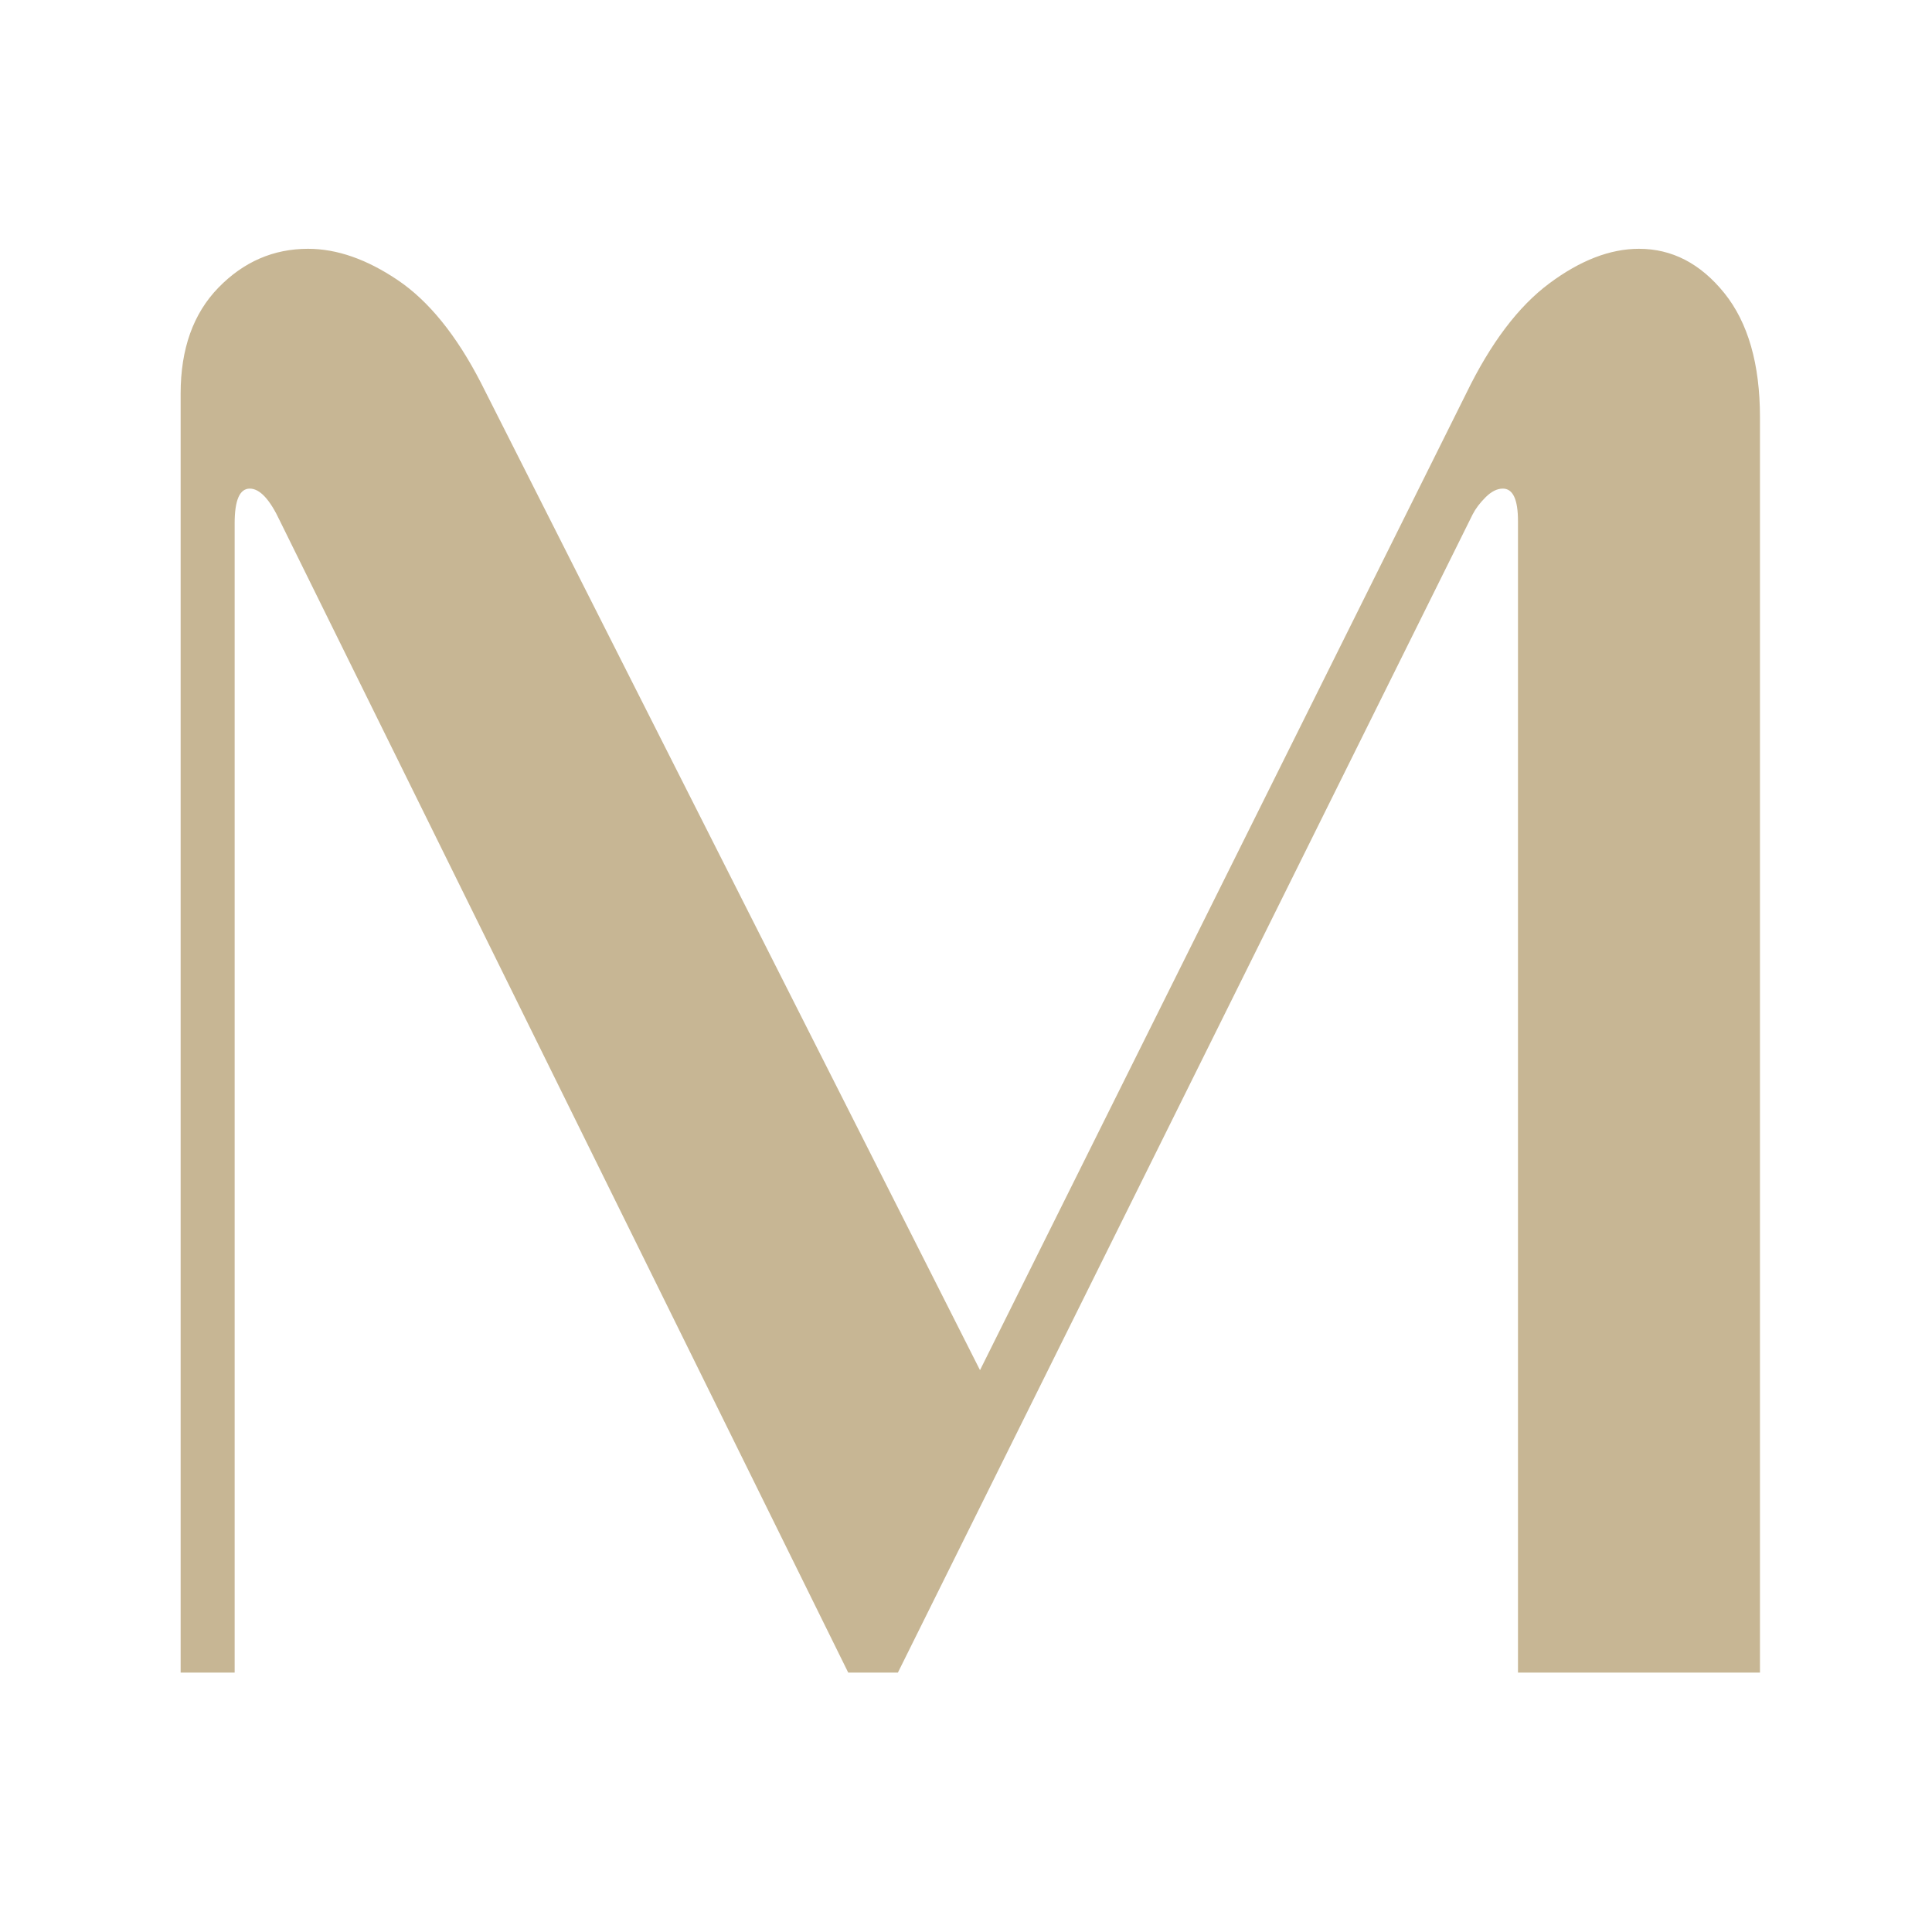 <?xml version="1.0" encoding="UTF-8"?> <svg xmlns="http://www.w3.org/2000/svg" xmlns:xlink="http://www.w3.org/1999/xlink" width="500" zoomAndPan="magnify" viewBox="0 0 375 375" height="500" preserveAspectRatio="xMidYMid meet" version="1.2"><defs></defs><g id="a6f245b942"><g style="fill:#c7b694;fill-opacity:1;"><g transform="translate(-4.782, 324.65)"><path style="stroke:none" d="M 39.844 -248.266 C 39.844 -256.93 42.285 -263.781 47.172 -268.812 C 52.066 -273.844 57.867 -276.359 64.578 -276.359 C 70.172 -276.359 75.973 -274.332 81.984 -270.281 C 87.992 -266.227 93.375 -259.586 98.125 -250.359 L 195 -58.703 L 289.359 -248.266 C 294.109 -258.047 299.488 -265.172 305.5 -269.641 C 311.508 -274.117 317.312 -276.359 322.906 -276.359 C 329.332 -276.359 334.852 -273.492 339.469 -267.766 C 344.082 -262.035 346.391 -253.992 346.391 -243.641 L 346.391 0 L 299.422 0 L 299.422 -223.516 C 299.422 -227.711 298.441 -229.812 296.484 -229.812 C 295.367 -229.812 294.25 -229.25 293.125 -228.125 C 292.008 -227.008 291.172 -225.895 290.609 -224.781 L 179.062 0 L 169.422 0 L 59.125 -223.516 C 57.164 -227.711 55.211 -229.812 53.266 -229.812 C 51.305 -229.812 50.328 -227.57 50.328 -223.094 L 50.328 0 L 39.844 0 Z M 39.844 -248.266 "></path></g></g></g></svg> 